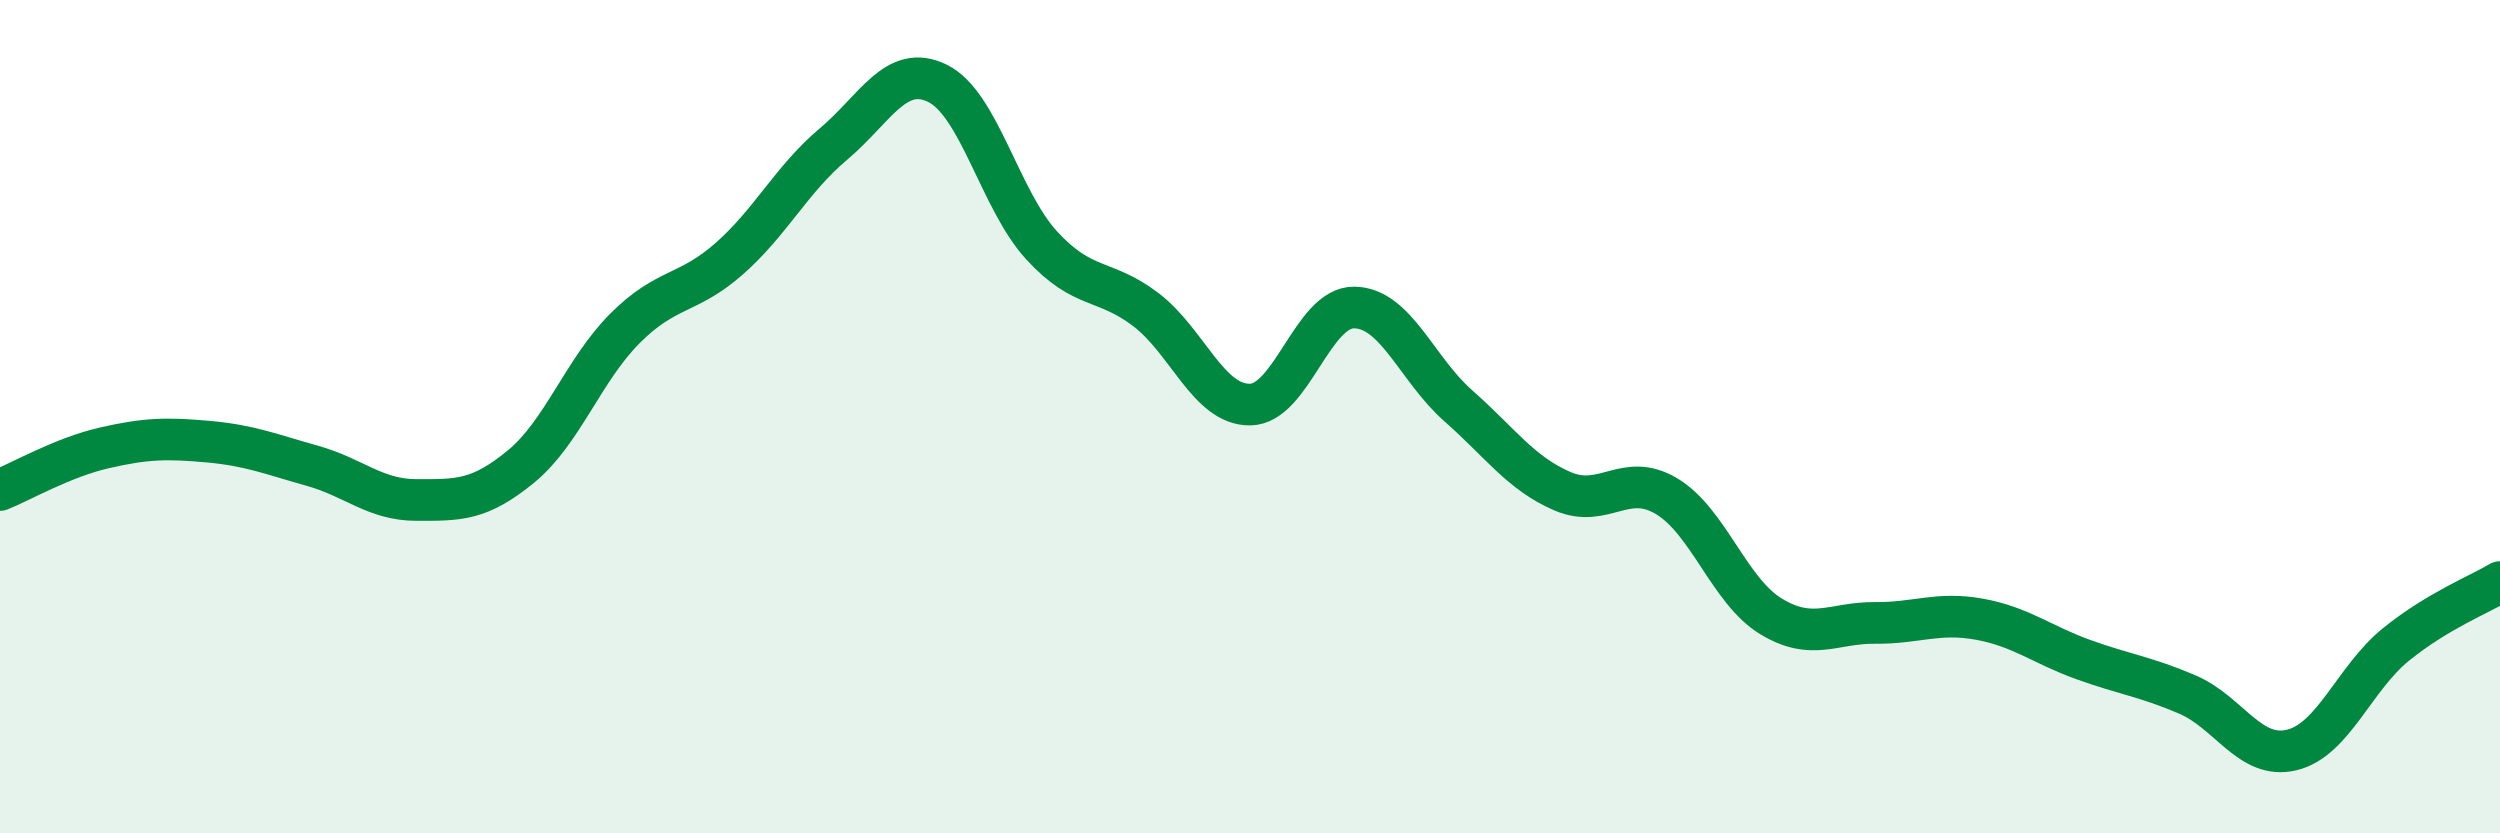 
    <svg width="60" height="20" viewBox="0 0 60 20" xmlns="http://www.w3.org/2000/svg">
      <path
        d="M 0,11.76 C 0.5,11.56 1.5,10.98 2.5,10.75 C 3.5,10.52 4,10.51 5,10.6 C 6,10.69 6.5,10.9 7.5,11.18 C 8.5,11.46 9,12 10,12 C 11,12 11.5,12.02 12.5,11.2 C 13.5,10.38 14,8.88 15,7.88 C 16,6.88 16.5,7.09 17.5,6.21 C 18.5,5.33 19,4.3 20,3.46 C 21,2.62 21.5,1.51 22.5,2 C 23.5,2.49 24,4.8 25,5.89 C 26,6.98 26.5,6.67 27.5,7.43 C 28.5,8.19 29,9.72 30,9.71 C 31,9.7 31.5,7.37 32.5,7.38 C 33.5,7.39 34,8.86 35,9.74 C 36,10.62 36.5,11.36 37.5,11.79 C 38.5,12.22 39,11.31 40,11.91 C 41,12.51 41.5,14.18 42.5,14.79 C 43.5,15.4 44,14.94 45,14.95 C 46,14.96 46.5,14.68 47.5,14.86 C 48.5,15.04 49,15.47 50,15.83 C 51,16.19 51.5,16.24 52.5,16.67 C 53.5,17.1 54,18.24 55,18 C 56,17.76 56.5,16.28 57.5,15.47 C 58.5,14.66 59.5,14.27 60,13.97L60 20L0 20Z"
        fill="#008740"
        opacity="0.1"
        stroke-linecap="round"
        stroke-linejoin="round"
      />
      <path
        d="M 0,11.76 C 0.5,11.56 1.5,10.98 2.5,10.75 C 3.5,10.52 4,10.51 5,10.6 C 6,10.69 6.5,10.9 7.5,11.18 C 8.5,11.46 9,12 10,12 C 11,12 11.5,12.02 12.5,11.2 C 13.5,10.38 14,8.88 15,7.88 C 16,6.88 16.5,7.09 17.5,6.21 C 18.5,5.33 19,4.3 20,3.46 C 21,2.62 21.5,1.51 22.5,2 C 23.5,2.49 24,4.8 25,5.89 C 26,6.98 26.5,6.67 27.5,7.43 C 28.5,8.19 29,9.72 30,9.71 C 31,9.7 31.5,7.37 32.5,7.38 C 33.5,7.39 34,8.86 35,9.74 C 36,10.62 36.5,11.36 37.5,11.79 C 38.5,12.22 39,11.31 40,11.91 C 41,12.51 41.5,14.18 42.5,14.79 C 43.5,15.4 44,14.94 45,14.95 C 46,14.96 46.5,14.68 47.5,14.86 C 48.5,15.04 49,15.47 50,15.83 C 51,16.19 51.5,16.24 52.5,16.67 C 53.5,17.1 54,18.24 55,18 C 56,17.76 56.5,16.28 57.5,15.47 C 58.5,14.66 59.5,14.27 60,13.97"
        stroke="#008740"
        stroke-width="1"
        fill="none"
        stroke-linecap="round"
        stroke-linejoin="round"
      />
    </svg>
  